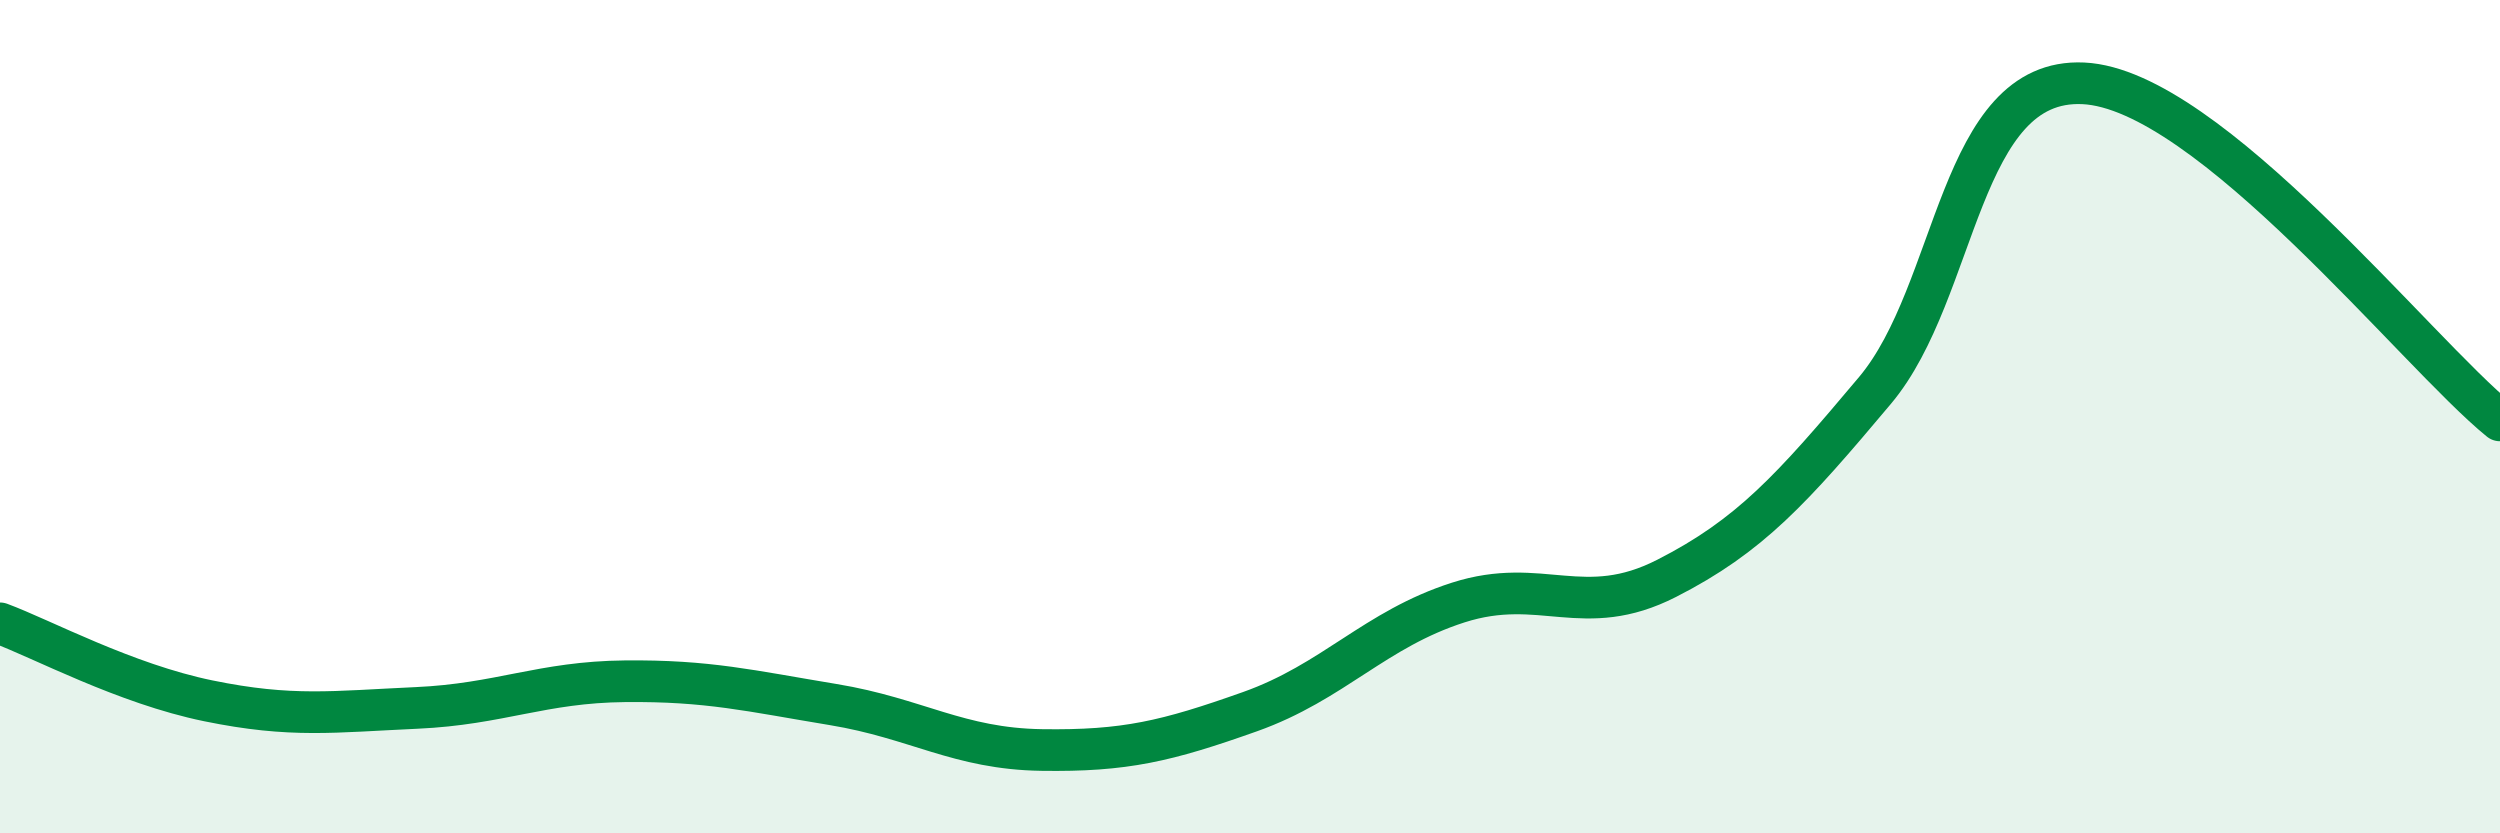 
    <svg width="60" height="20" viewBox="0 0 60 20" xmlns="http://www.w3.org/2000/svg">
      <path
        d="M 0,14.96 C 1,15.33 3,16.41 5,16.82 C 7,17.23 8,17.08 10,16.99 C 12,16.9 13,16.37 15,16.35 C 17,16.33 18,16.58 20,16.91 C 22,17.24 23,17.97 25,18 C 27,18.03 28,17.79 30,17.08 C 32,16.37 33,15.1 35,14.46 C 37,13.82 38,14.9 40,13.88 C 42,12.86 43,11.75 45,9.37 C 47,6.99 47,1.86 50,2 C 53,2.14 58,8.47 60,10.09L60 20L0 20Z"
        fill="#008740"
        opacity="0.1"
        stroke-linecap="round"
        stroke-linejoin="round"
      />
      <path
        d="M 0,14.96 C 1,15.33 3,16.41 5,16.82 C 7,17.23 8,17.08 10,16.99 C 12,16.9 13,16.37 15,16.35 C 17,16.33 18,16.58 20,16.91 C 22,17.24 23,17.97 25,18 C 27,18.03 28,17.79 30,17.08 C 32,16.37 33,15.1 35,14.46 C 37,13.82 38,14.9 40,13.88 C 42,12.86 43,11.75 45,9.37 C 47,6.99 47,1.86 50,2 C 53,2.14 58,8.47 60,10.09"
        stroke="#008740"
        stroke-width="1"
        fill="none"
        stroke-linecap="round"
        stroke-linejoin="round"
      />
    </svg>
  